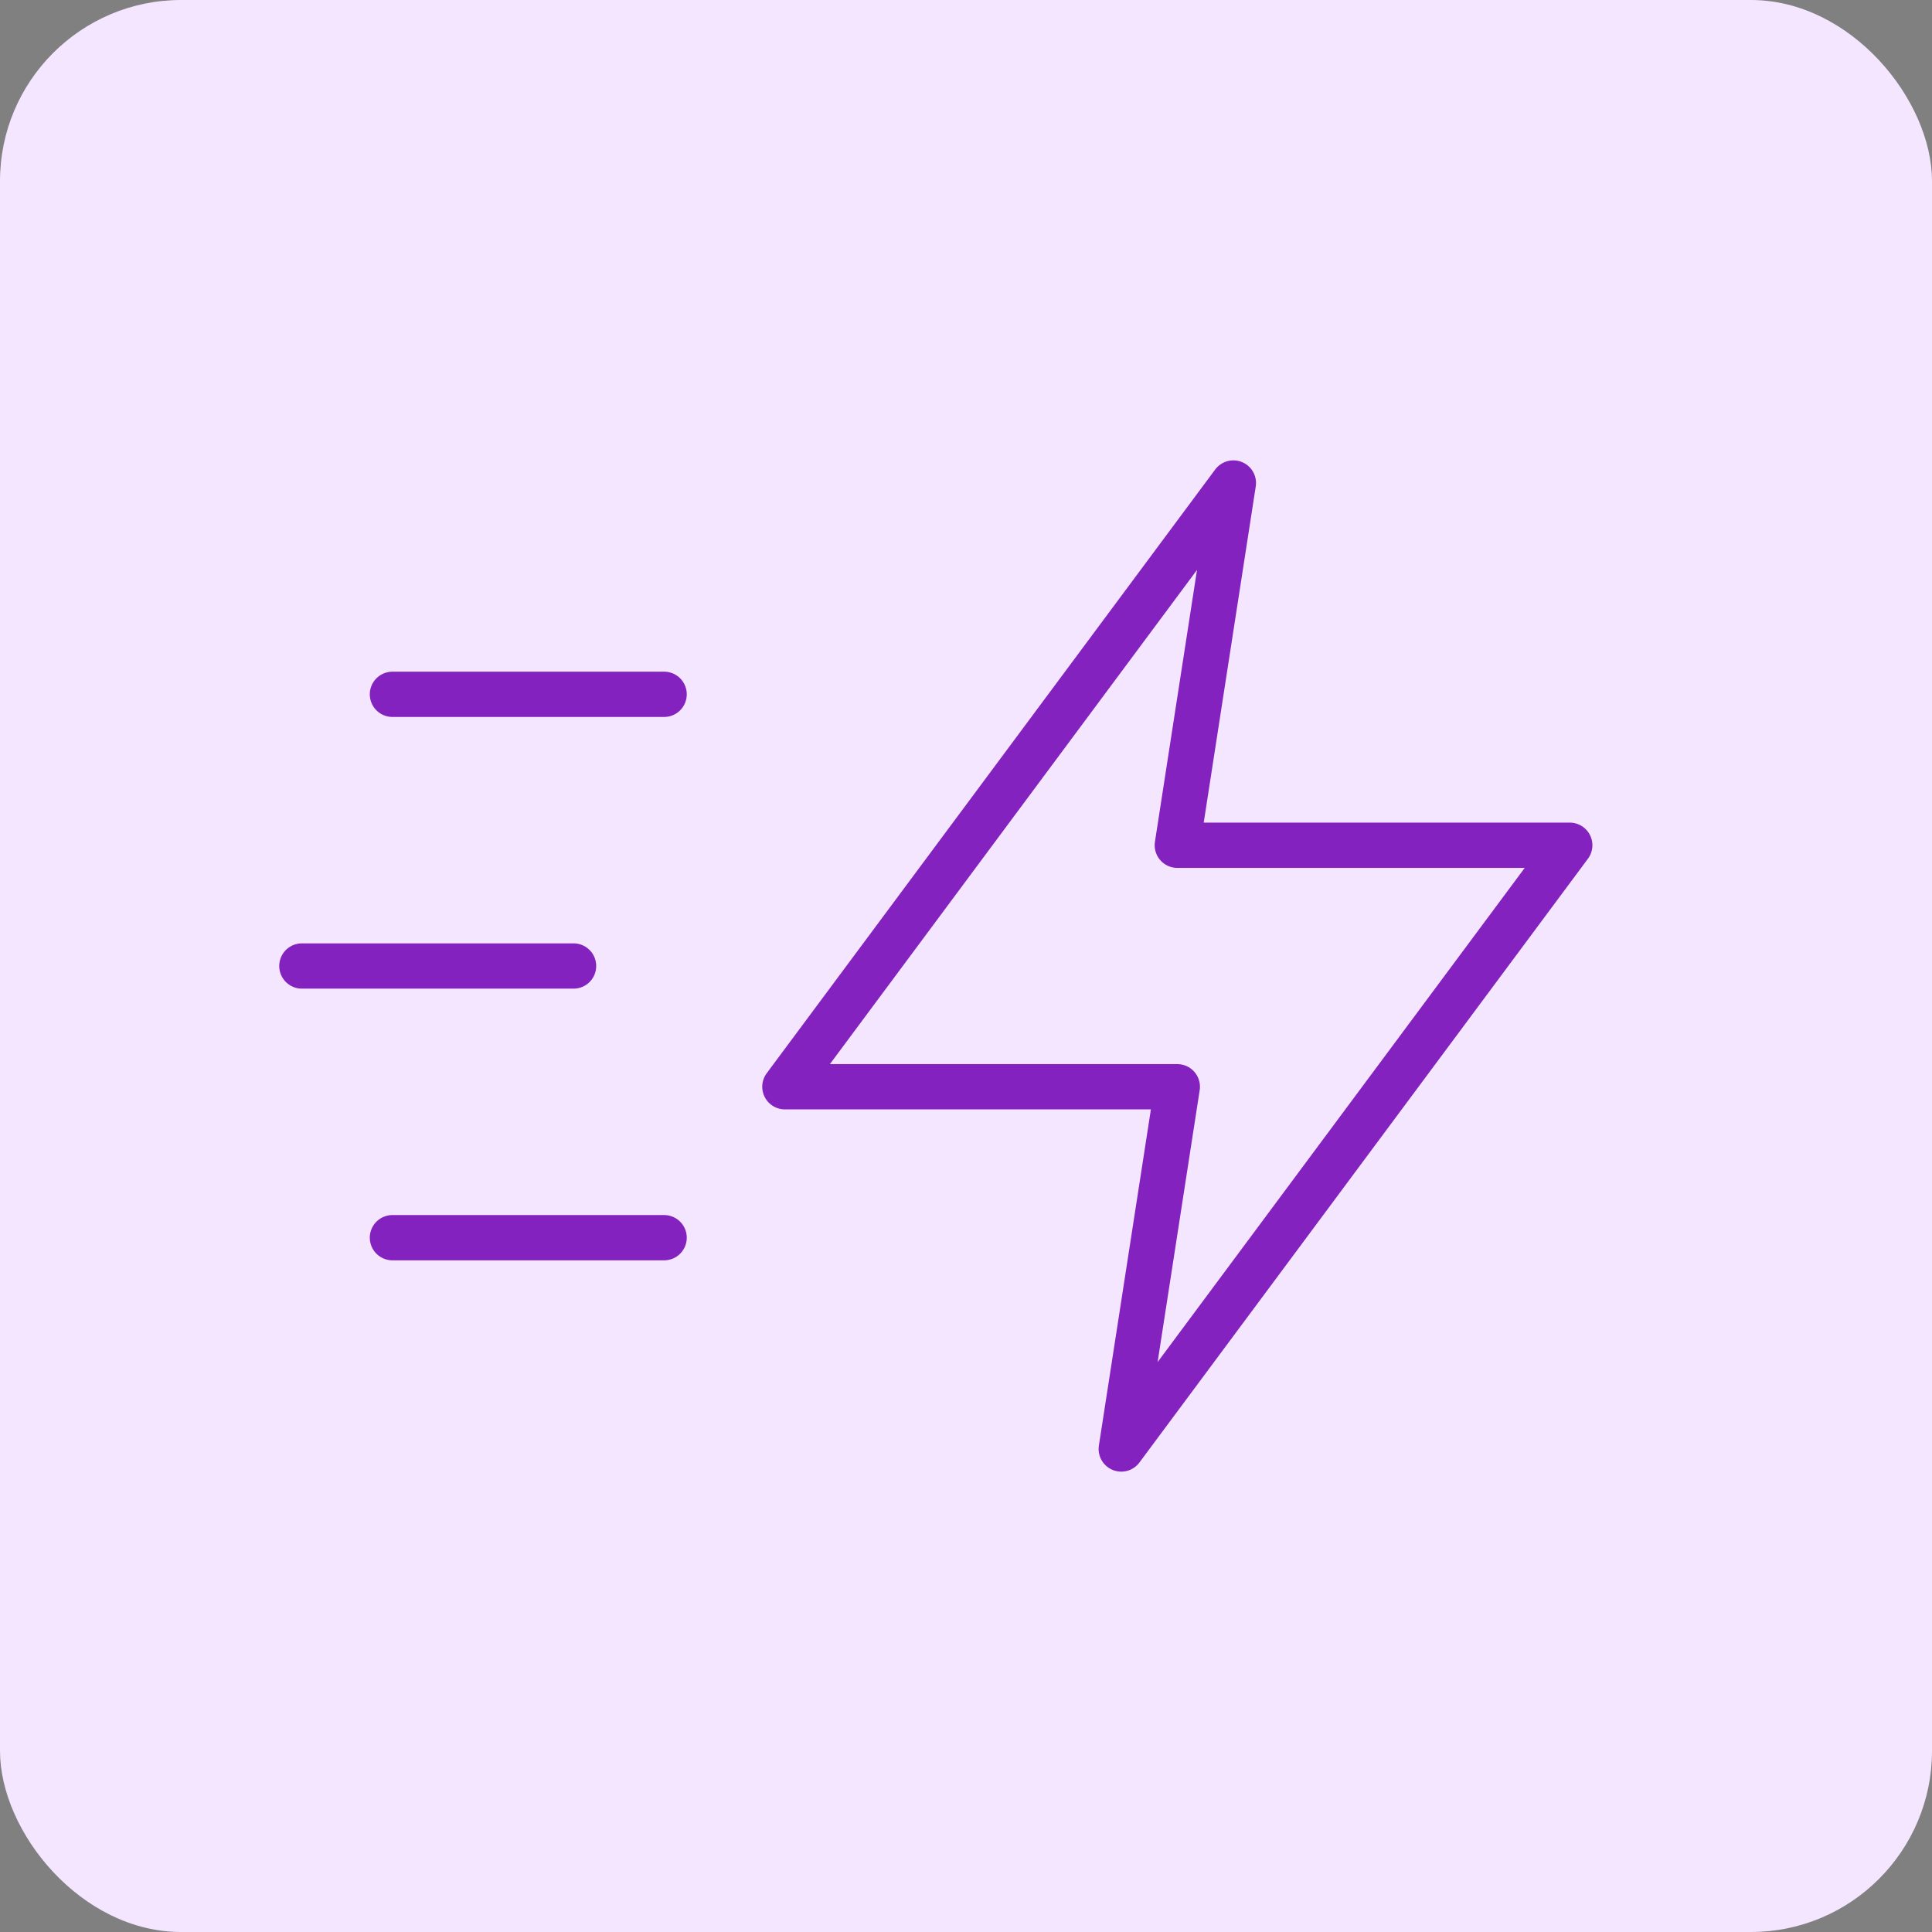 <svg width="64" height="64" viewBox="0 0 64 64" fill="none" xmlns="http://www.w3.org/2000/svg">
<rect x="0" y="0" width="64" height="64" fill="#808080" stroke="none"/>
<rect width="64" height="64" rx="6" fill="#F5E6FF"/>
<path d="M40.857 16L26 36H39L37.143 48L52 28H39L40.857 16Z" stroke="#8322BF" stroke-width="1.5" stroke-linecap="round" stroke-linejoin="round"/>
<path d="M10 32H19" stroke="#8322BF" stroke-width="1.5" stroke-linecap="round" stroke-linejoin="round"/>
<path d="M13 23H22" stroke="#8322BF" stroke-width="1.5" stroke-linecap="round" stroke-linejoin="round"/>
<path d="M13 41H22" stroke="#8322BF" stroke-width="1.5" stroke-linecap="round" stroke-linejoin="round"/>
</svg>
